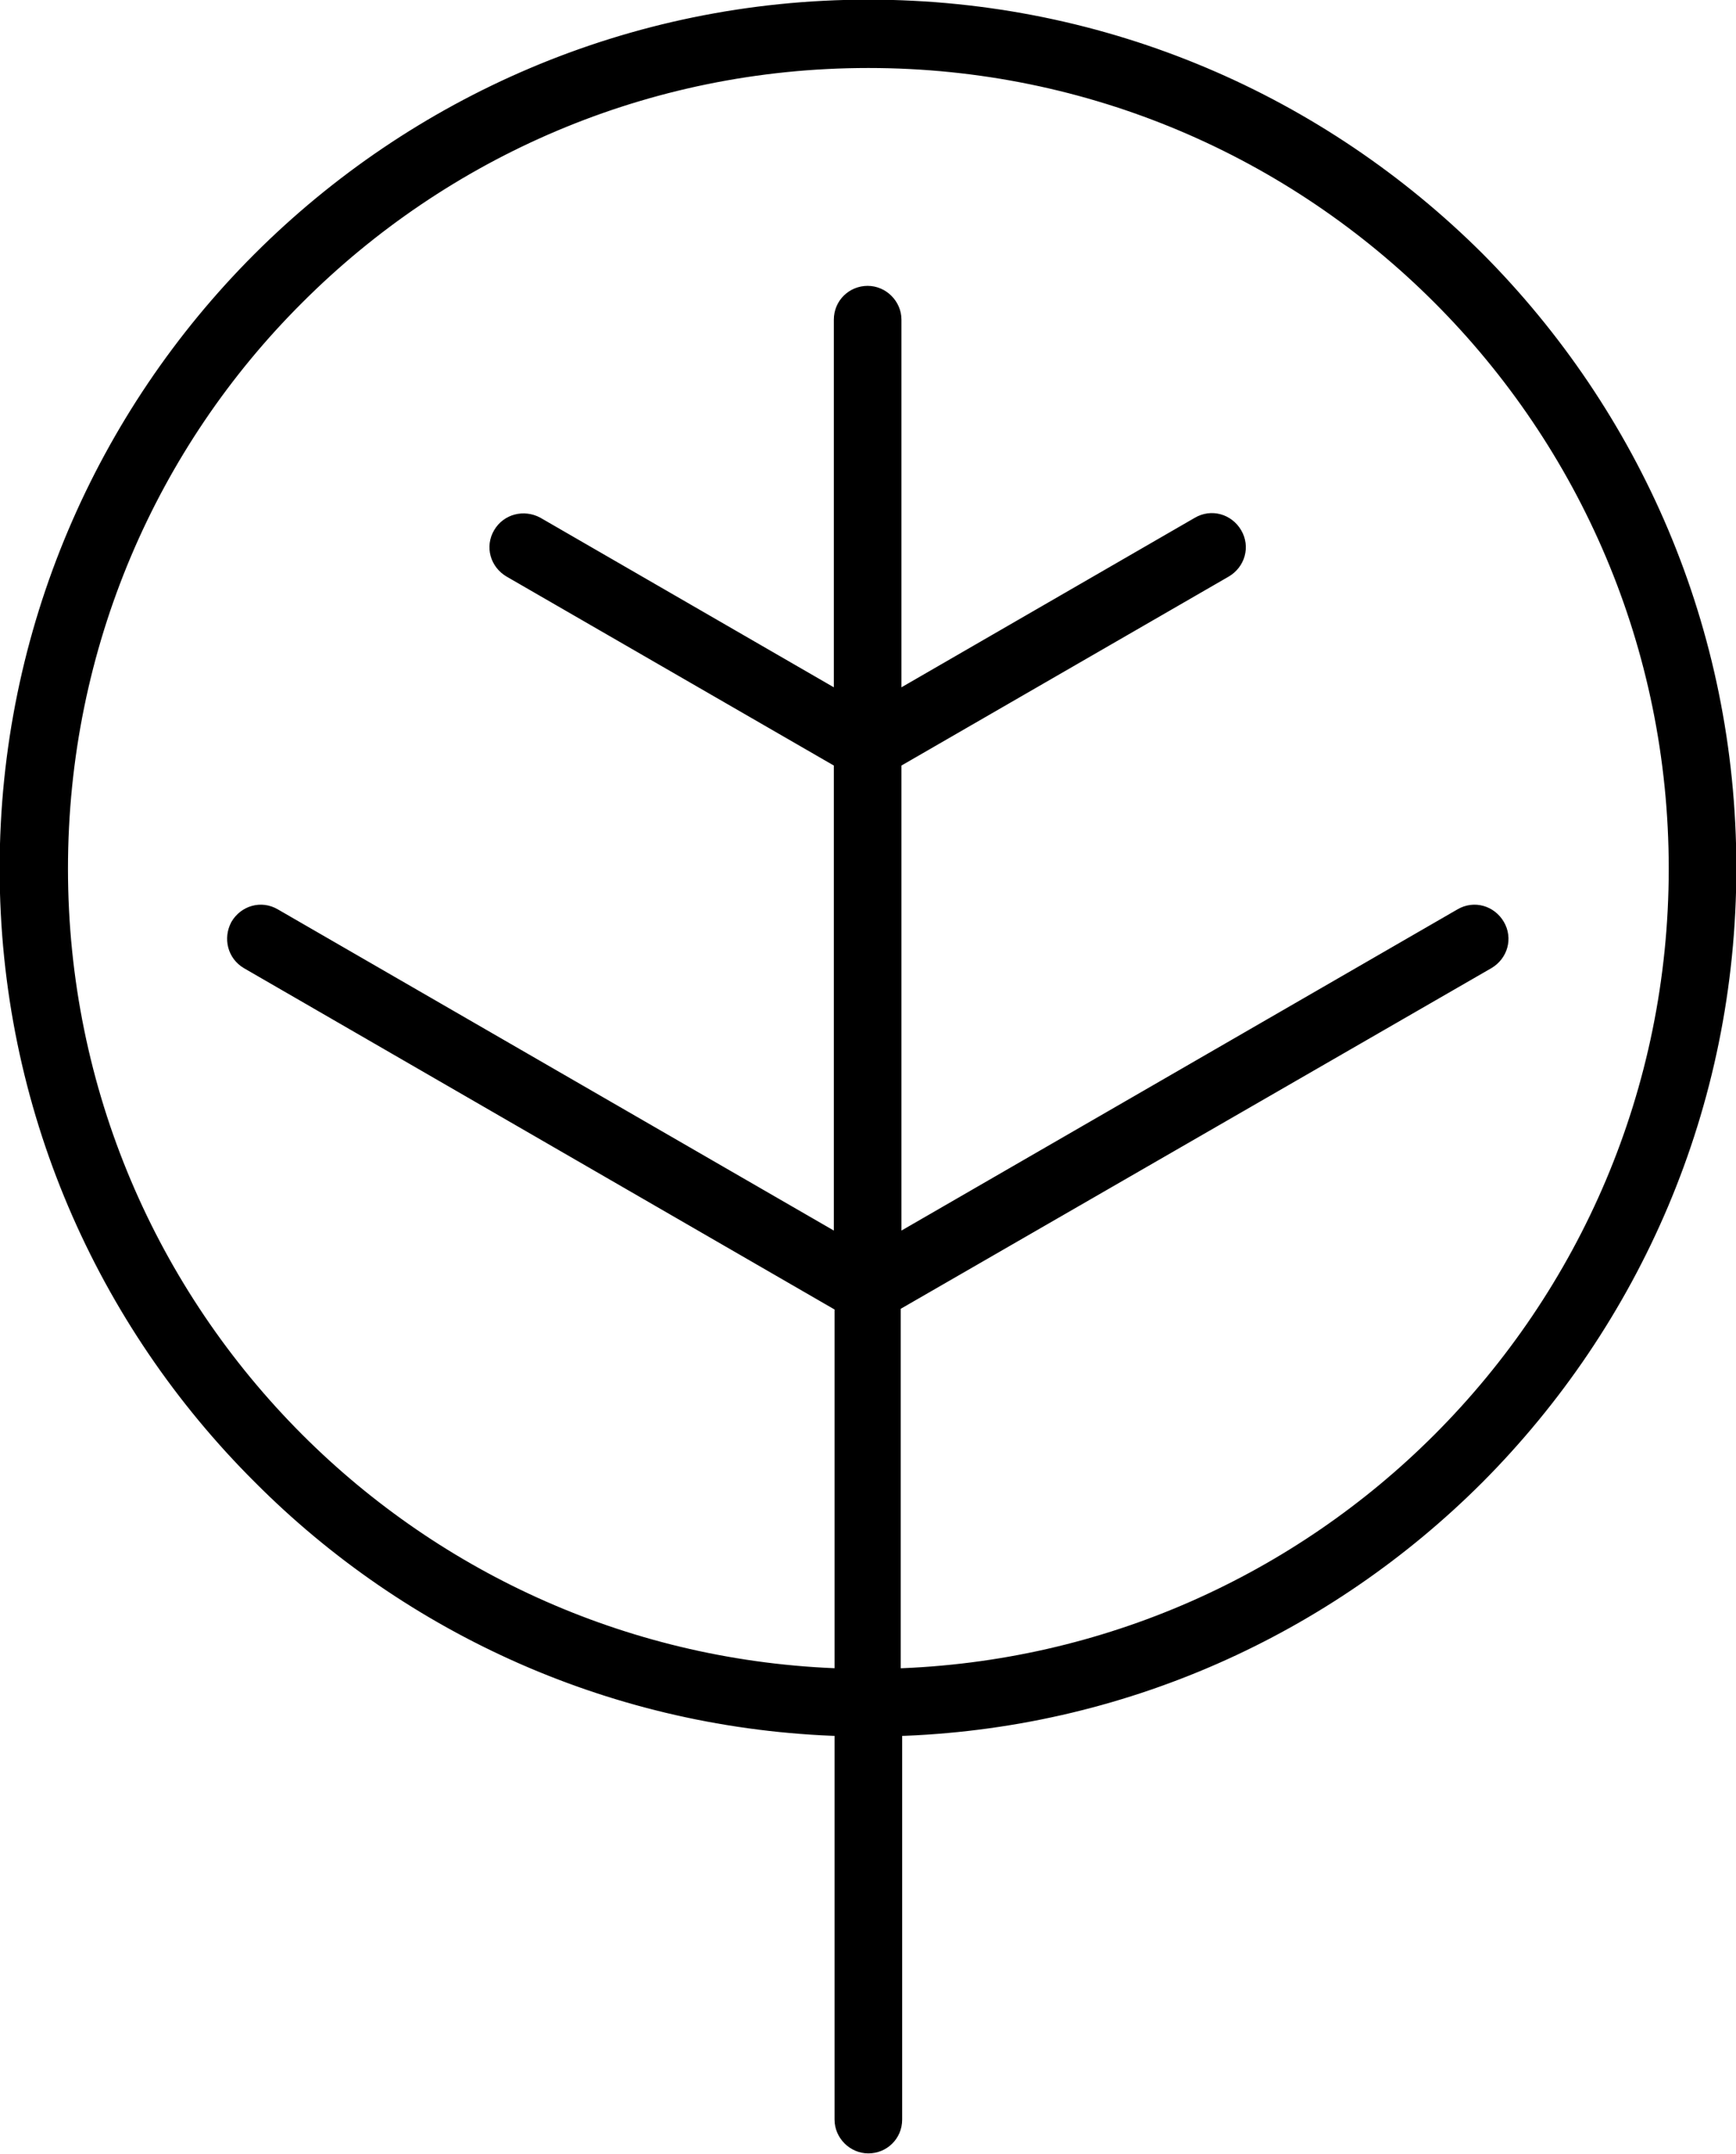 <?xml version="1.0" encoding="UTF-8"?><svg id="_ÎÓÈ_1" xmlns="http://www.w3.org/2000/svg" viewBox="0 0 24.39 30.25"><path d="m12.55,23.56c3-.09,5.71-1.34,7.69-3.32,2.06-2.06,3.33-4.9,3.33-8.04s-1.27-5.98-3.33-8.04c-2.06-2.06-4.9-3.33-8.04-3.33s-5.98,1.27-8.04,3.33C2.1,6.21.83,9.06.83,12.2s1.27,5.98,3.33,8.04c1.98,1.98,4.69,3.23,7.69,3.32v-5.24L3.49,13.49c-.17-.1-.22-.31-.13-.48.1-.17.31-.23.48-.13l8,4.62v-6.82l-4.66-2.69c-.17-.1-.23-.31-.13-.48.1-.17.31-.22.48-.13l4.31,2.49v-5.38c0-.2.16-.35.35-.35s.35.16.35.35v5.38l4.31-2.49c.17-.1.38-.04.48.13.1.17.04.38-.13.48l-4.66,2.69v6.82l8-4.62c.17-.1.38-.04.48.13.1.17.04.38-.13.48l-8.36,4.82v5.24h0Zm0,.7v5.51c0,.2-.16.35-.35.35s-.35-.16-.35-.35v-5.51c-3.19-.09-6.08-1.42-8.18-3.53C1.48,18.55.12,15.53.12,12.2S1.48,5.84,3.66,3.66C5.84,1.48,8.86.12,12.2.12s6.35,1.35,8.54,3.53c2.18,2.19,3.53,5.2,3.53,8.54s-1.35,6.35-3.53,8.54c-2.11,2.11-4.99,3.44-8.18,3.53Z" fill-rule="evenodd" stroke="#000" stroke-miterlimit="10" stroke-width=".25"/></svg>
